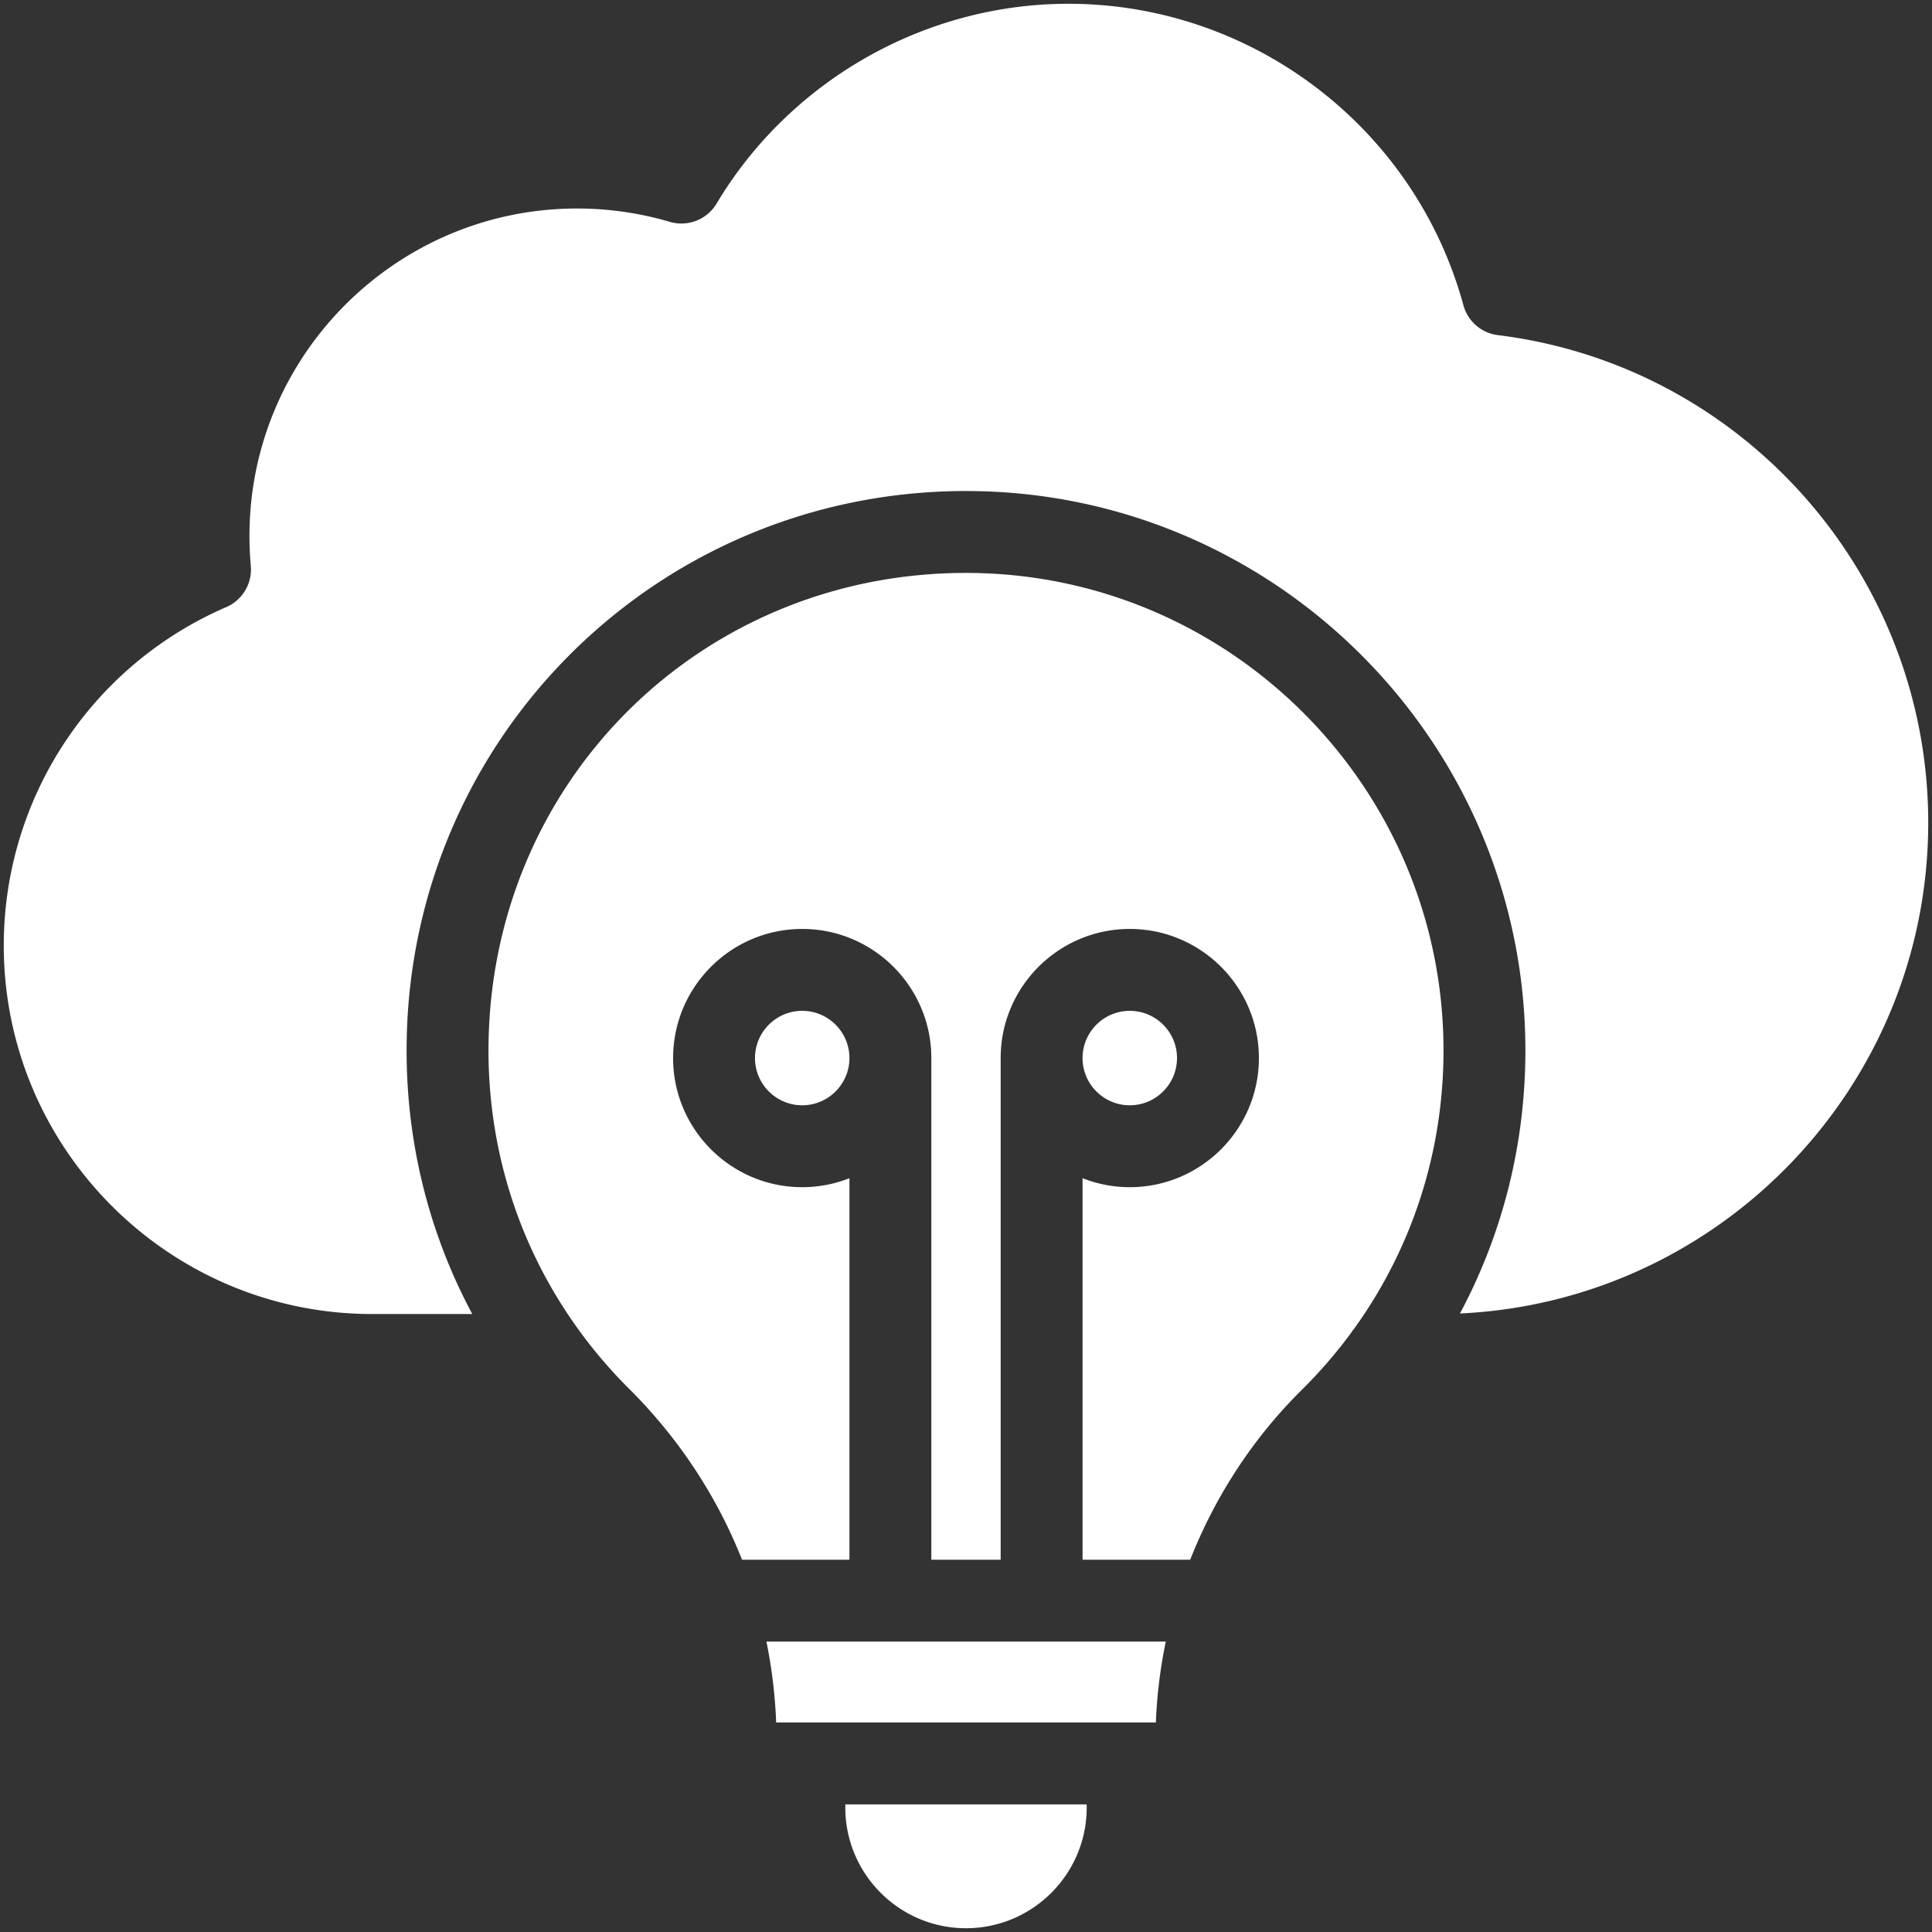 <svg xmlns="http://www.w3.org/2000/svg" version="1.1" xmlns:xlink="http://www.w3.org/1999/xlink" width="512" height="512" x="0" y="0" viewBox="0 0 512 512" style="enable-background:new 0 0 512 512" xml:space="preserve" class=""><rect x="0" y="0" width="512" height="512" fill="#333333" stroke="none"/><g><path d="M256.001 151.83c-70.001 0-125.581 54.809-126.532 124.779-.375 27.595 7.984 53.844 23.82 75.715.217.272.421.554.611.846a128.842 128.842 0 0 0 12.816 14.868c13.215 13.156 23.309 28.554 29.927 45.303h28.468V312.235a34.013 34.013 0 0 1-12.515 2.381c-18.867 0-34.217-15.35-34.217-34.217 0-18.868 15.35-34.218 34.217-34.218s34.217 15.35 34.217 34.218V413.34h18.374V280.398c0-18.868 15.35-34.218 34.217-34.218s34.217 15.35 34.217 34.218c0 18.867-15.35 34.217-34.217 34.217a34.01 34.01 0 0 1-12.515-2.381V413.34h28.53c6.617-16.805 16.636-32.223 29.552-44.992a128.455 128.455 0 0 0 13.109-15.161c.235-.362.487-.713.763-1.043 15.395-21.353 23.702-46.904 23.702-73.772-.002-69.775-56.768-126.542-126.544-126.542z" fill="#ffffff" opacity="1" data-original="#000000" class=""></path><path d="M311.919 280.398c0-6.901-5.614-12.516-12.515-12.516s-12.515 5.615-12.515 12.516 5.614 12.515 12.515 12.515c6.901.001 12.515-5.613 12.515-12.515zM205.69 456.478h100.624c.284-7.229 1.171-14.4 2.628-21.436H203.107a131.691 131.691 0 0 1 2.583 21.436zM224.012 479.012C224.012 496.65 238.362 511 256 511s31.987-14.35 31.987-31.987v-.832h-63.975zM200.08 280.398c0 6.901 5.614 12.515 12.515 12.515s12.515-5.614 12.515-12.515-5.614-12.516-12.515-12.516-12.515 5.615-12.515 12.516z" fill="#ffffff" opacity="1" data-original="#000000" class=""></path><path d="M396.957 88.812a10.852 10.852 0 0 1-9.137-7.914C374.992 33.855 331.941 1 283.127 1c-37.983 0-73.706 20.291-93.228 52.953a10.854 10.854 0 0 1-12.38 4.842 87.048 87.048 0 0 0-24.605-3.54c-50.299 0-91.055 43.141-86.45 94.708a10.852 10.852 0 0 1-6.505 10.927A97.632 97.632 0 0 0 1 250.574c0 53.849 43.81 97.659 97.659 97.659h26.501c-11.699-21.822-17.739-46.379-17.392-71.92 1.106-81.307 66.871-146.186 148.232-146.186 81.742 0 148.245 66.502 148.245 148.245 0 24.737-6.011 48.52-17.336 69.713C455.877 344.878 511 287.769 511 218.021c0-65.618-49.028-121.166-114.043-129.209z" fill="#ffffff" opacity="1" data-original="#000000" class=""></path></g></svg>
